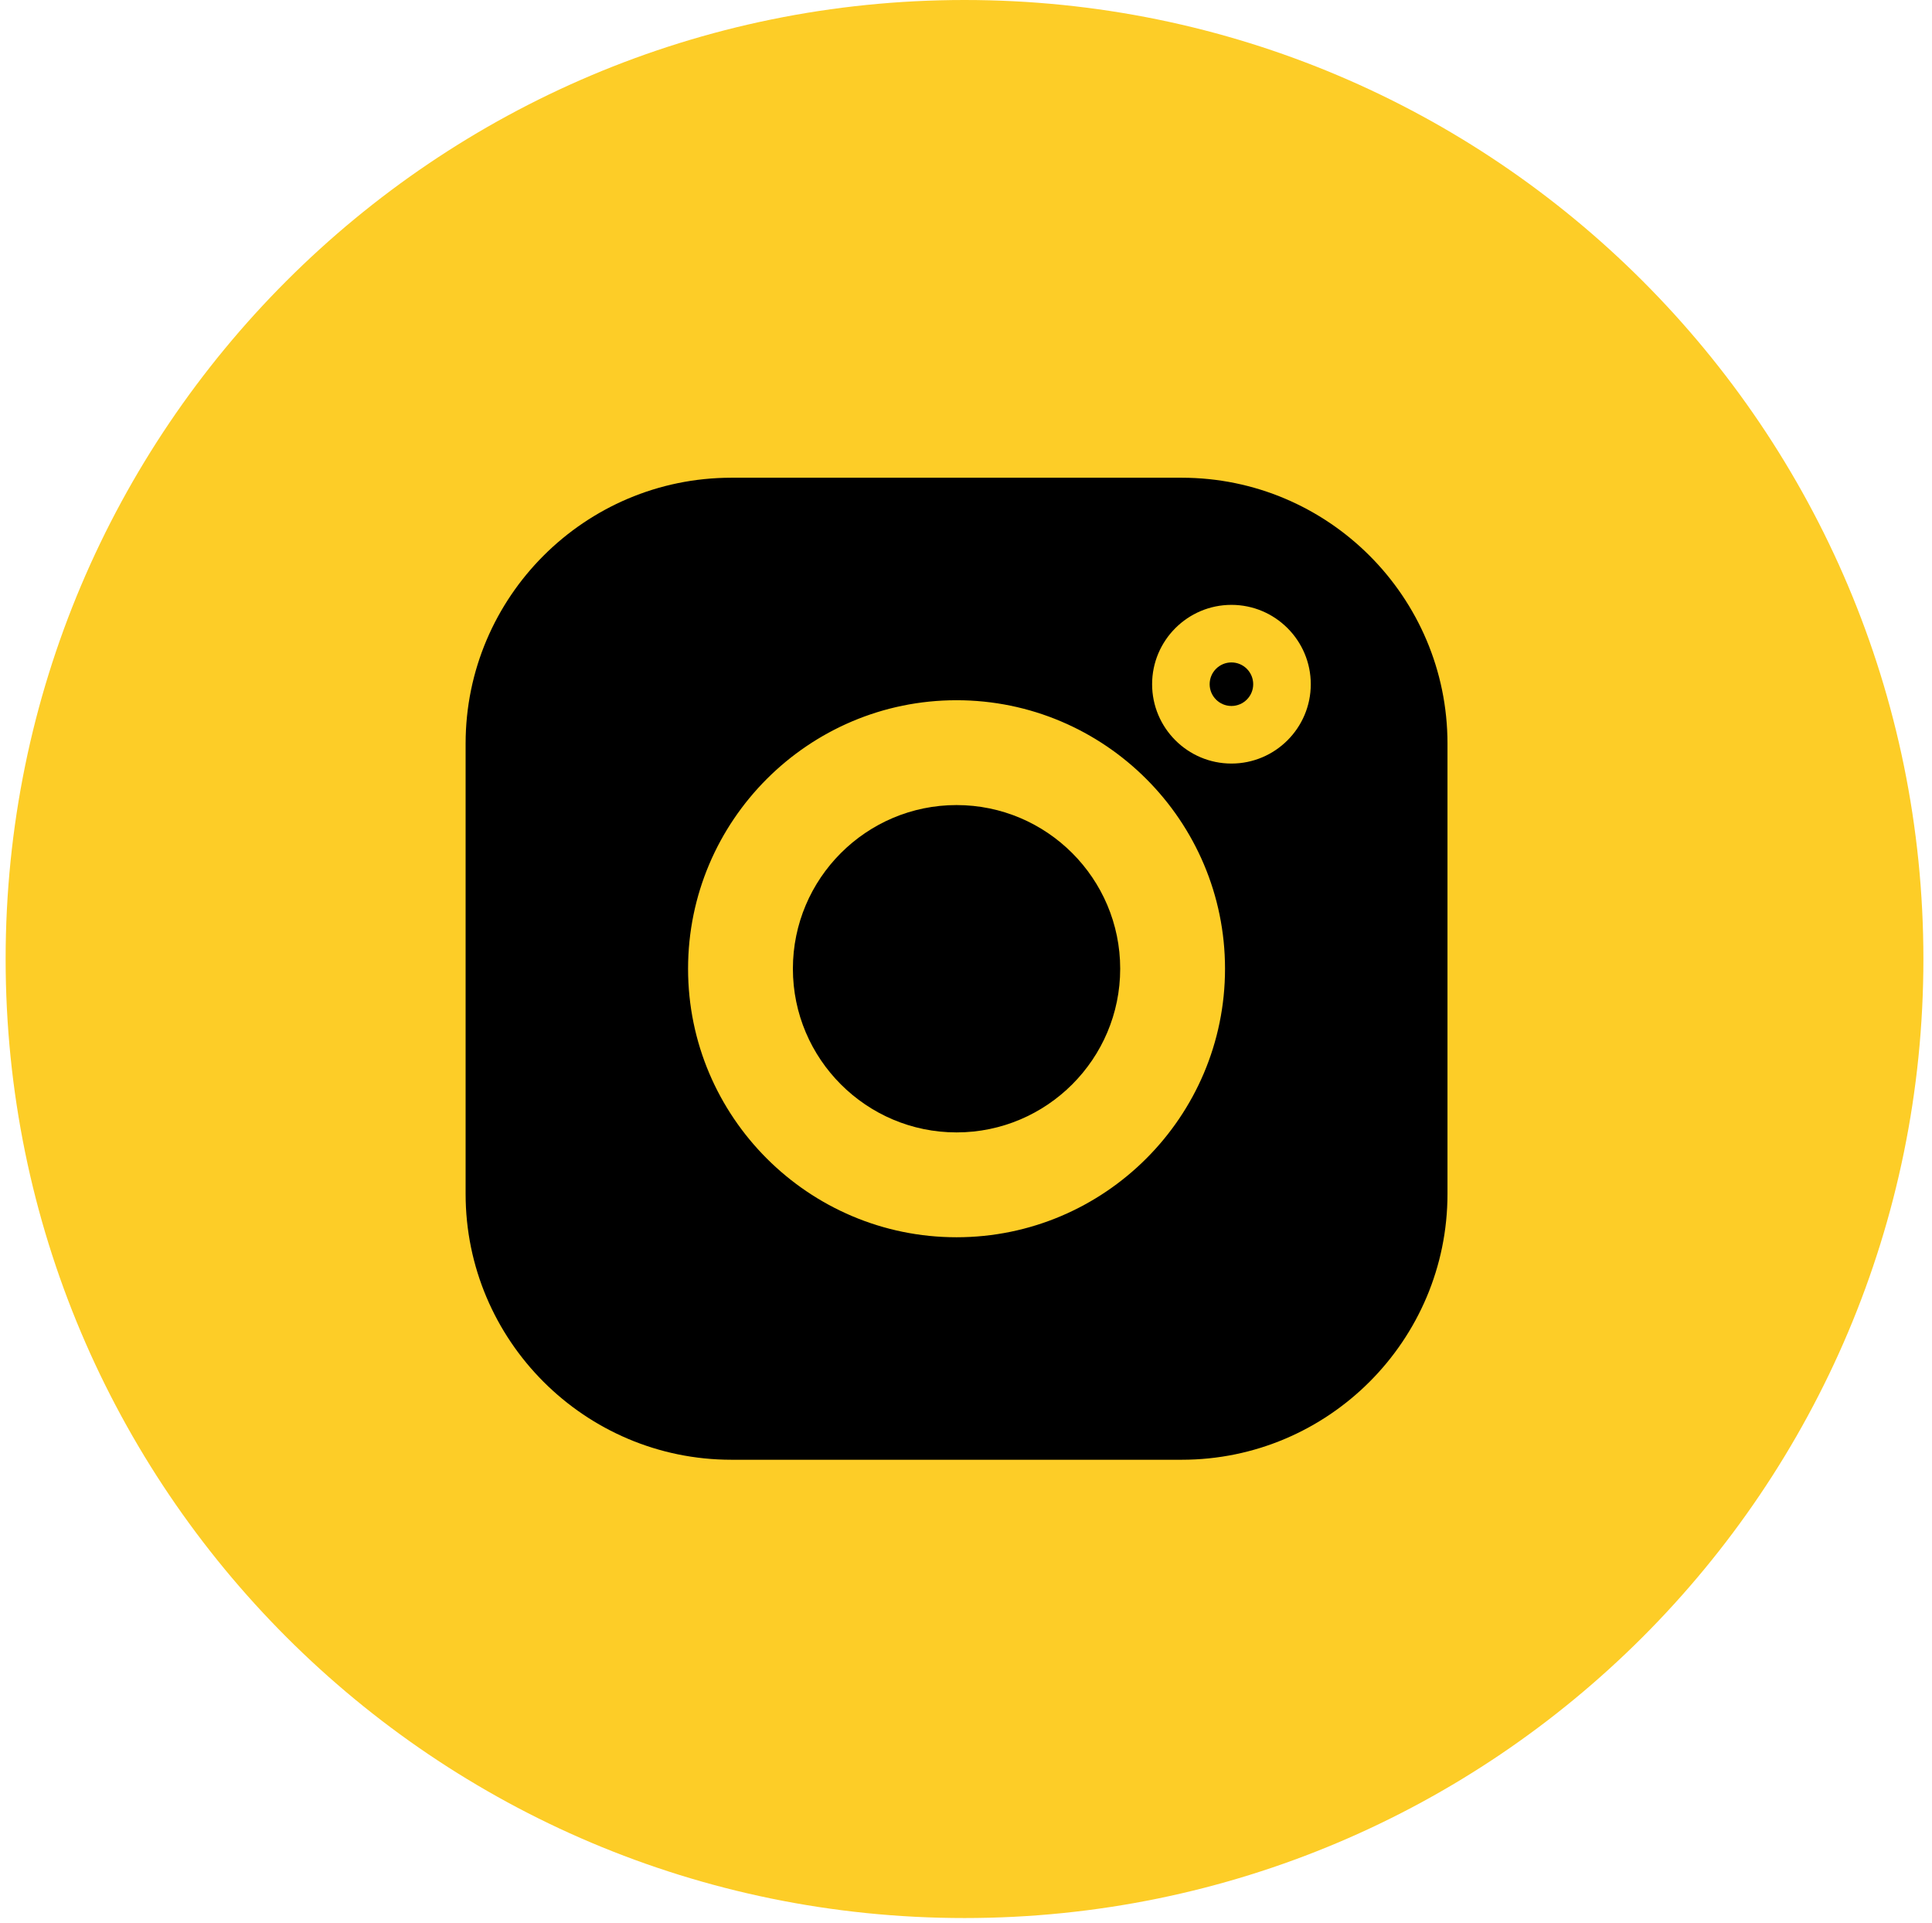 <?xml version="1.0" encoding="UTF-8"?> <svg xmlns="http://www.w3.org/2000/svg" width="215" height="214" viewBox="0 0 215 214" fill="none"> <path d="M214.043 106.708C214.043 165.641 166.268 213.416 107.335 213.416C48.402 213.416 0.627 165.641 0.627 106.708C0.627 47.775 48.402 0 107.335 0C166.268 0 214.043 47.775 214.043 106.708Z" fill="#FDCD27"></path> <g clip-path="url(#clip0_4258_319)"> <path d="M131.504 53.156H81.392C65.083 53.156 51.815 66.424 51.815 82.734V132.846C51.815 149.155 65.083 162.423 81.392 162.423H131.505C147.813 162.423 161.081 149.155 161.081 132.846V82.734C161.081 66.424 147.813 53.156 131.504 53.156V53.156ZM106.448 137.667C89.974 137.667 76.571 124.264 76.571 107.79C76.571 91.315 89.974 77.913 106.448 77.913C122.922 77.913 136.325 91.315 136.325 107.79C136.325 124.264 122.922 137.667 106.448 137.667ZM137.039 84.959C132.171 84.959 128.211 80.999 128.211 76.13C128.211 71.262 132.171 67.302 137.039 67.302C141.908 67.302 145.868 71.262 145.868 76.13C145.868 80.999 141.908 84.959 137.039 84.959Z" fill="black"></path> <path d="M106.447 89.578C96.406 89.578 88.236 97.747 88.236 107.789C88.236 117.83 96.406 126 106.447 126C116.489 126 124.659 117.83 124.659 107.789C124.659 97.747 116.489 89.578 106.447 89.578Z" fill="black"></path> <path d="M137.038 73.707C135.702 73.707 134.615 74.794 134.615 76.13C134.615 77.465 135.702 78.552 137.038 78.552C138.374 78.552 139.461 77.466 139.461 76.13C139.461 74.793 138.374 73.707 137.038 73.707Z" fill="black"></path> </g> <defs> <clipPath id="clip0_4258_319"> <rect width="109.267" height="109.267" fill="white" transform="translate(51.815 53.156)"></rect> </clipPath> </defs> </svg> 